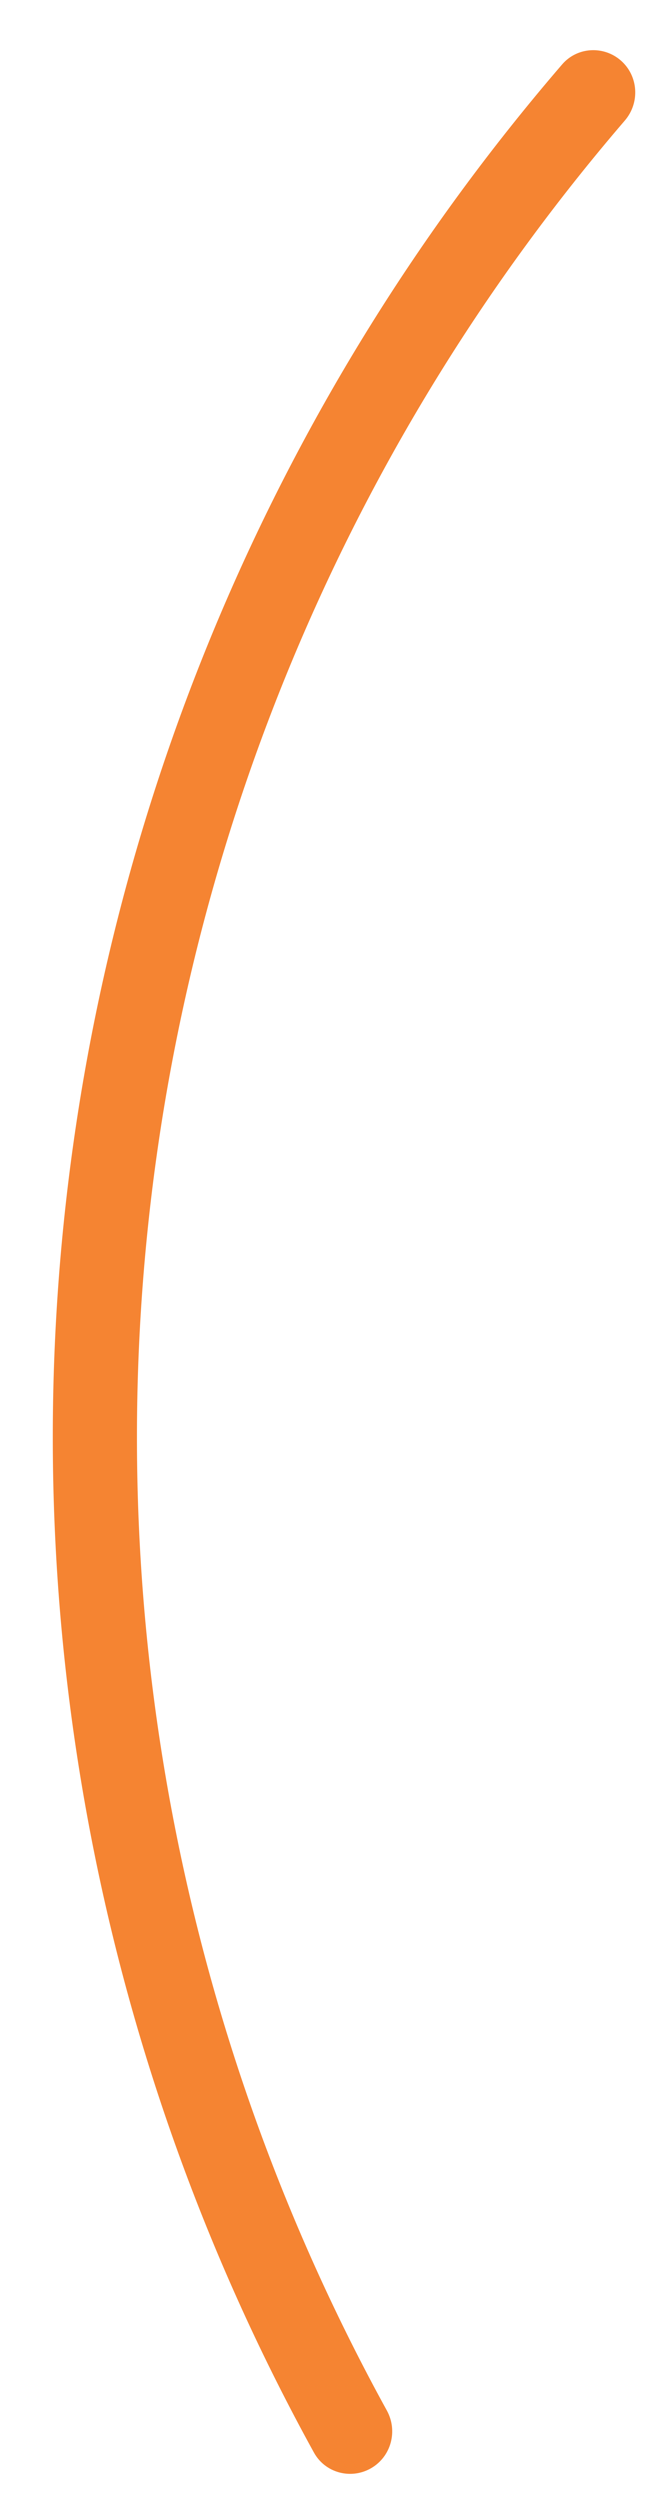 <?xml version="1.0" encoding="UTF-8"?> <svg xmlns="http://www.w3.org/2000/svg" width="12" height="46" viewBox="0 0 12 46" fill="none"><path d="M6.829 45.414C6.459 45.627 5.985 45.501 5.778 45.126C1.971 38.216 0.362 30.3 1.179 22.44C1.997 14.58 5.199 7.165 10.346 1.185C10.625 0.861 11.115 0.835 11.434 1.12C11.752 1.406 11.778 1.895 11.499 2.219C6.57 7.956 3.503 15.065 2.72 22.601C1.936 30.136 3.475 37.724 7.12 44.352C7.326 44.727 7.2 45.2 6.829 45.414Z" fill="#F58432"></path></svg> 